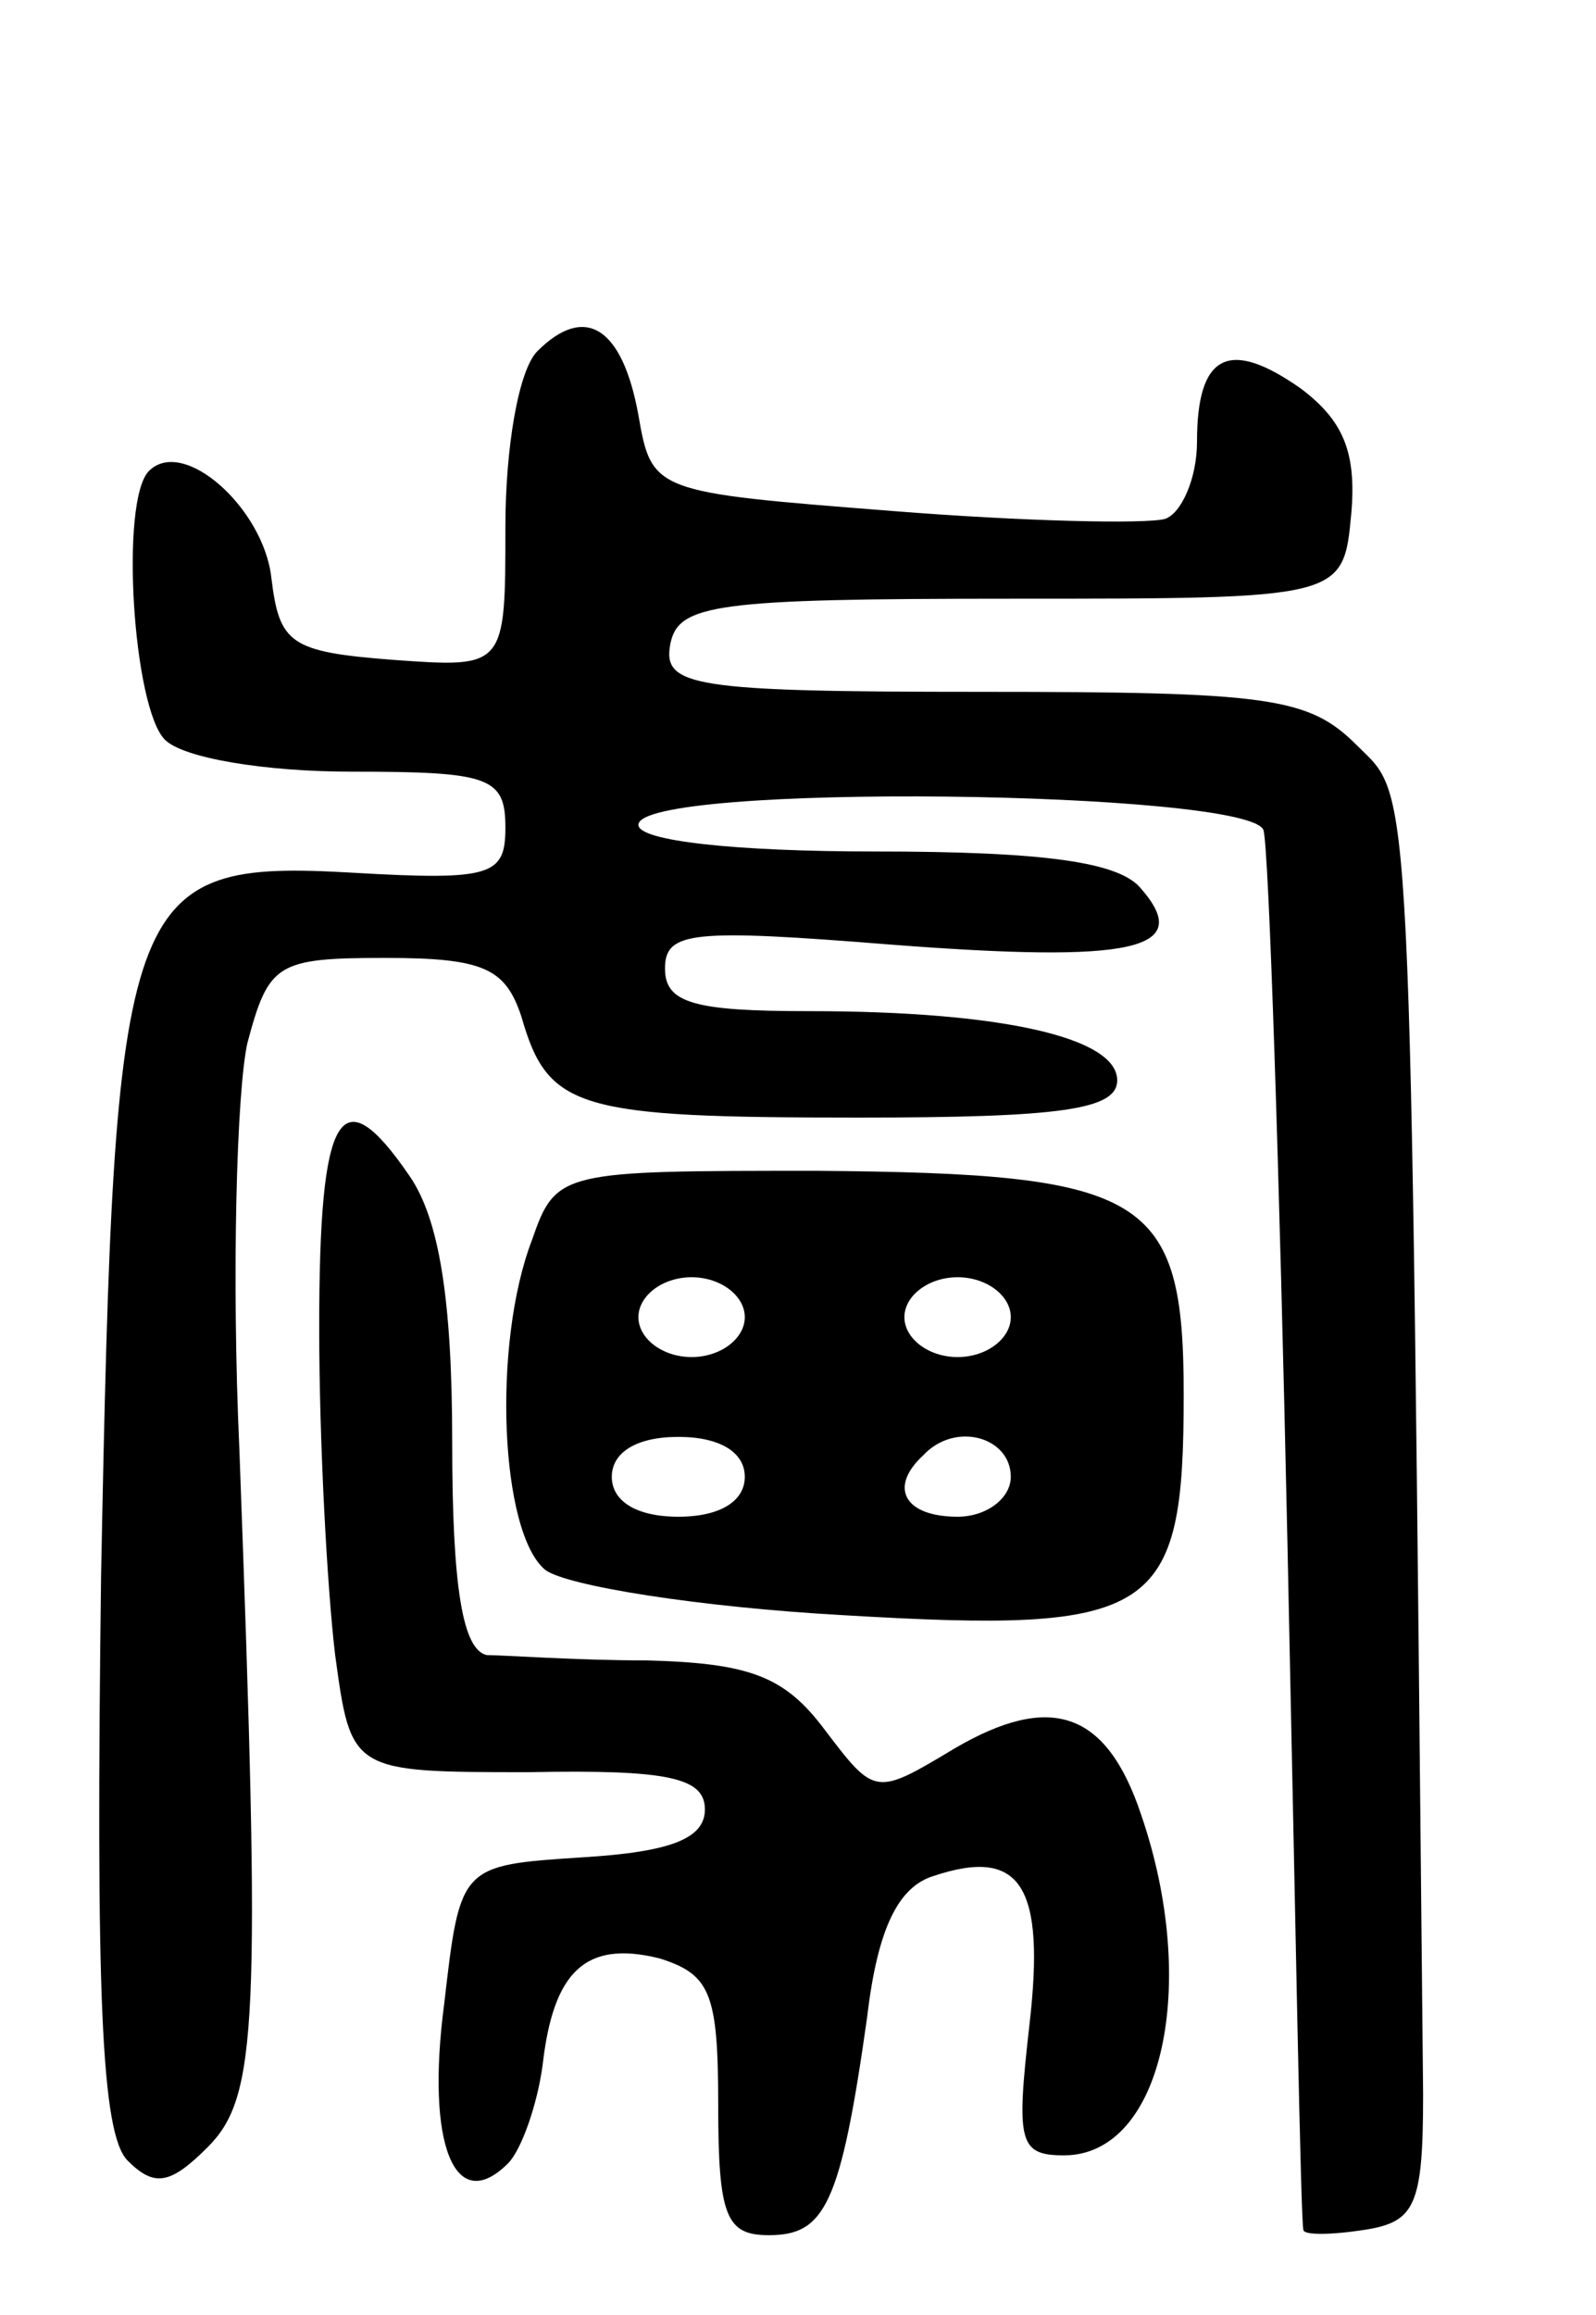 <svg version="1.0" xmlns="http://www.w3.org/2000/svg" width="60" height="87" viewBox="0 0 60 87" ><g transform="translate(0,87) scale(0.1,-0.1)" ><path d="M202 738 c-7 -7 -12 -36 -12 -66 0 -53 0 -53 -42 -50 -39 3 -43 6 -46 31 -3 26 -33 53 -46 40 -11 -11 -6 -89 6 -101 7 -7 38 -12 70 -12 52 0 58 -2 58 -21 0 -18 -5 -20 -57 -17 -87 5 -90 -6 -95 -264 -2 -157 0 -210 10 -220 10 -10 16 -9 30 5 19 19 20 46 12 262 -3 66 -1 135 3 153 8 30 11 32 52 32 37 0 45 -4 51 -22 10 -35 21 -38 127 -38 76 0 97 3 97 14 0 16 -43 26 -116 26 -43 0 -54 3 -54 16 0 14 10 15 85 9 91 -7 114 -2 94 21 -8 10 -36 14 -100 14 -53 0 -89 4 -89 10 0 16 230 13 235 -2 2 -7 6 -128 9 -268 3 -140 5 -256 6 -258 0 -2 10 -2 23 0 19 3 22 9 22 51 -5 506 -4 486 -25 507 -18 18 -33 20 -141 20 -109 0 -120 2 -117 18 3 15 17 17 128 17 125 0 125 0 128 32 2 23 -3 35 -19 47 -27 19 -39 13 -39 -20 0 -14 -6 -27 -12 -29 -7 -2 -53 -1 -103 3 -89 7 -90 7 -95 36 -6 33 -20 42 -38 24z"/><path d="M120 371 c0 -43 3 -98 6 -123 6 -44 6 -44 73 -44 52 1 66 -2 66 -14 0 -11 -13 -16 -46 -18 -46 -3 -46 -3 -52 -55 -7 -53 4 -80 24 -60 5 5 11 22 13 37 4 35 16 47 44 40 19 -6 22 -13 22 -55 0 -42 3 -49 19 -49 21 0 27 11 37 82 4 34 12 49 25 53 33 11 42 -4 36 -56 -5 -44 -4 -49 13 -49 37 0 51 64 29 128 -13 39 -34 46 -70 25 -30 -18 -30 -18 -49 7 -15 20 -28 25 -67 26 -26 0 -54 2 -60 2 -9 2 -13 25 -13 80 0 54 -5 84 -16 100 -26 38 -34 25 -34 -57z"/><path d="M200 404 c-15 -39 -12 -110 5 -124 8 -6 58 -14 112 -17 118 -7 128 0 128 83 0 75 -14 83 -138 84 -96 0 -98 0 -107 -26z m80 -29 c0 -8 -9 -15 -20 -15 -11 0 -20 7 -20 15 0 8 9 15 20 15 11 0 20 -7 20 -15z m100 0 c0 -8 -9 -15 -20 -15 -11 0 -20 7 -20 15 0 8 9 15 20 15 11 0 20 -7 20 -15z m-100 -60 c0 -9 -9 -15 -25 -15 -16 0 -25 6 -25 15 0 9 9 15 25 15 16 0 25 -6 25 -15z m100 0 c0 -8 -9 -15 -20 -15 -20 0 -26 11 -13 23 12 13 33 7 33 -8z"/></g></svg> 
